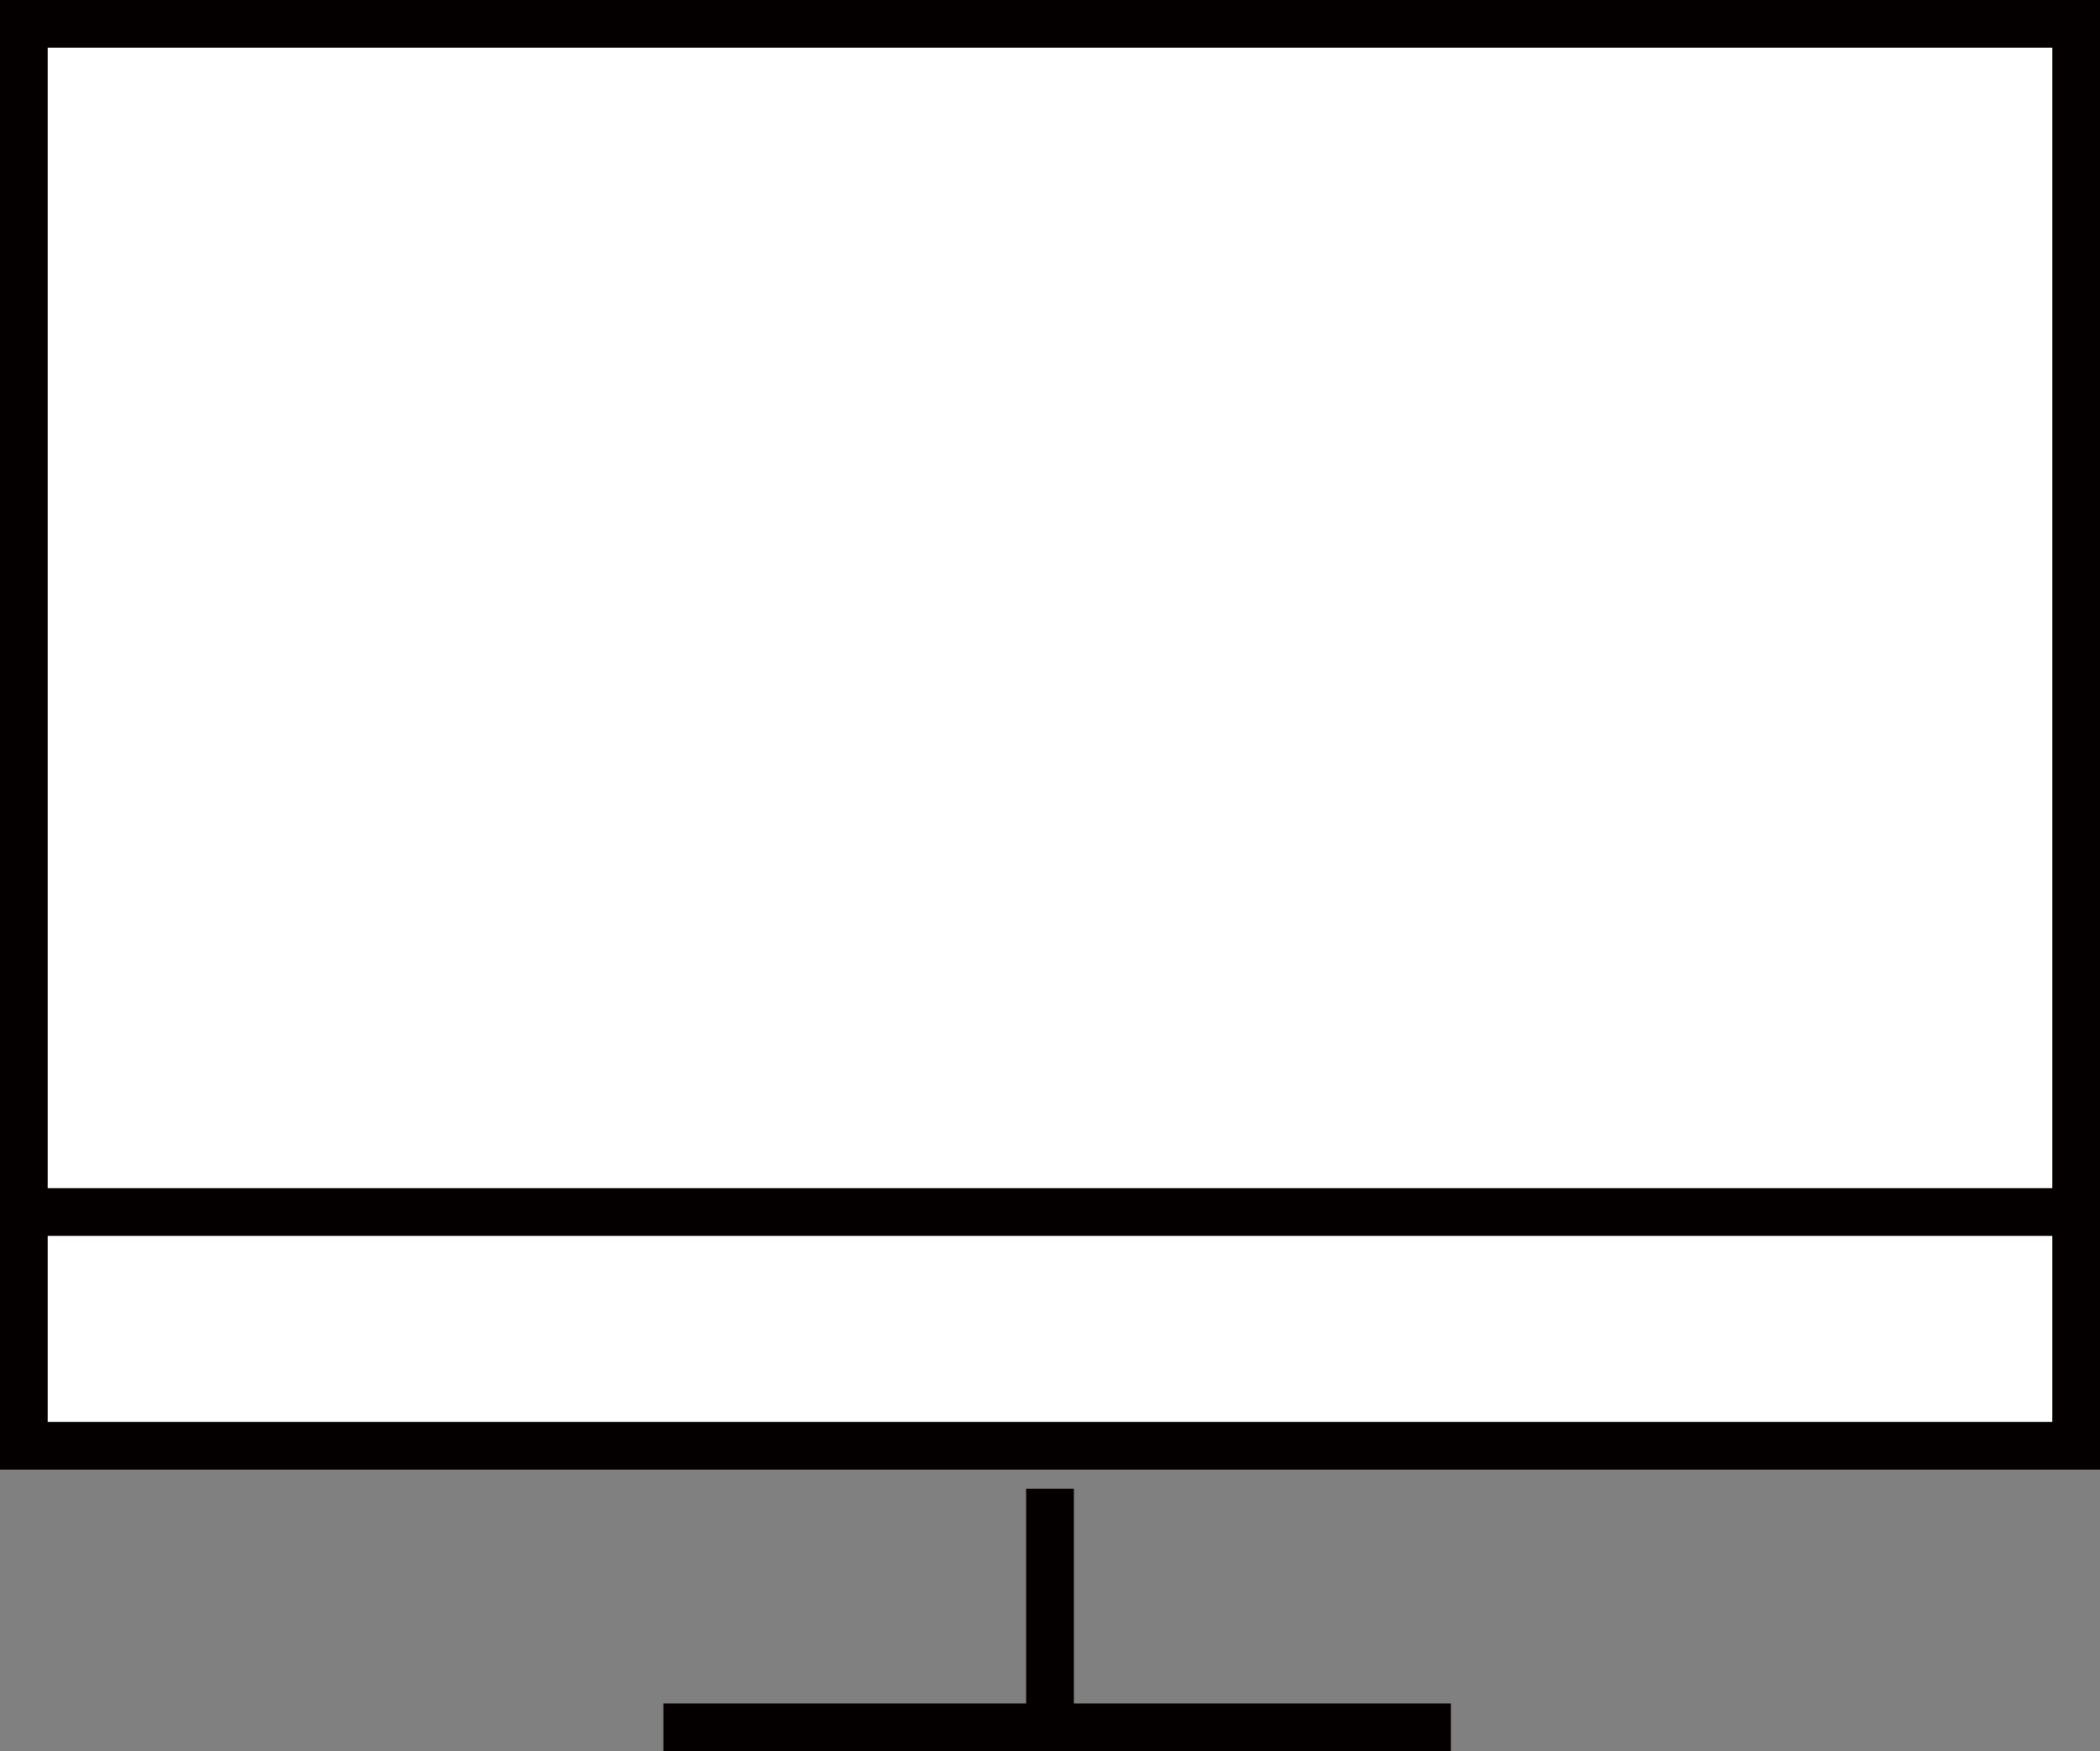 <?xml version="1.0" encoding="utf-8"?>
<!-- Generator: Adobe Illustrator 20.0.0, SVG Export Plug-In . SVG Version: 6.00 Build 0)  -->
<svg version="1.1" id="レイヤー_1" xmlns="http://www.w3.org/2000/svg" xmlns:xlink="http://www.w3.org/1999/xlink" x="0px"
	 y="0px" viewBox="0 0 44 36.7" style="enable-background:new 0 0 44 36.7;" xml:space="preserve">
<rect x="0" y="0" width="44" height="36.7" fill="#808080" stroke="none"/>
<style type="text/css">
	.st0{fill:#FFFFFF;stroke:#040000;stroke-miterlimit:10;}
	.st1{fill:none;stroke:#040000;stroke-miterlimit:10;}
</style>
<rect x="0.5" y="0.5" class="st0" width="43" height="29.8"/>
<line class="st1" x1="13.9" y1="36.2" x2="30.4" y2="36.2"/>
<line class="st1" x1="22" y1="31.2" x2="22" y2="36.1"/>
<line class="st1" x1="0.5" y1="25.4" x2="43.6" y2="25.4"/>
</svg>
